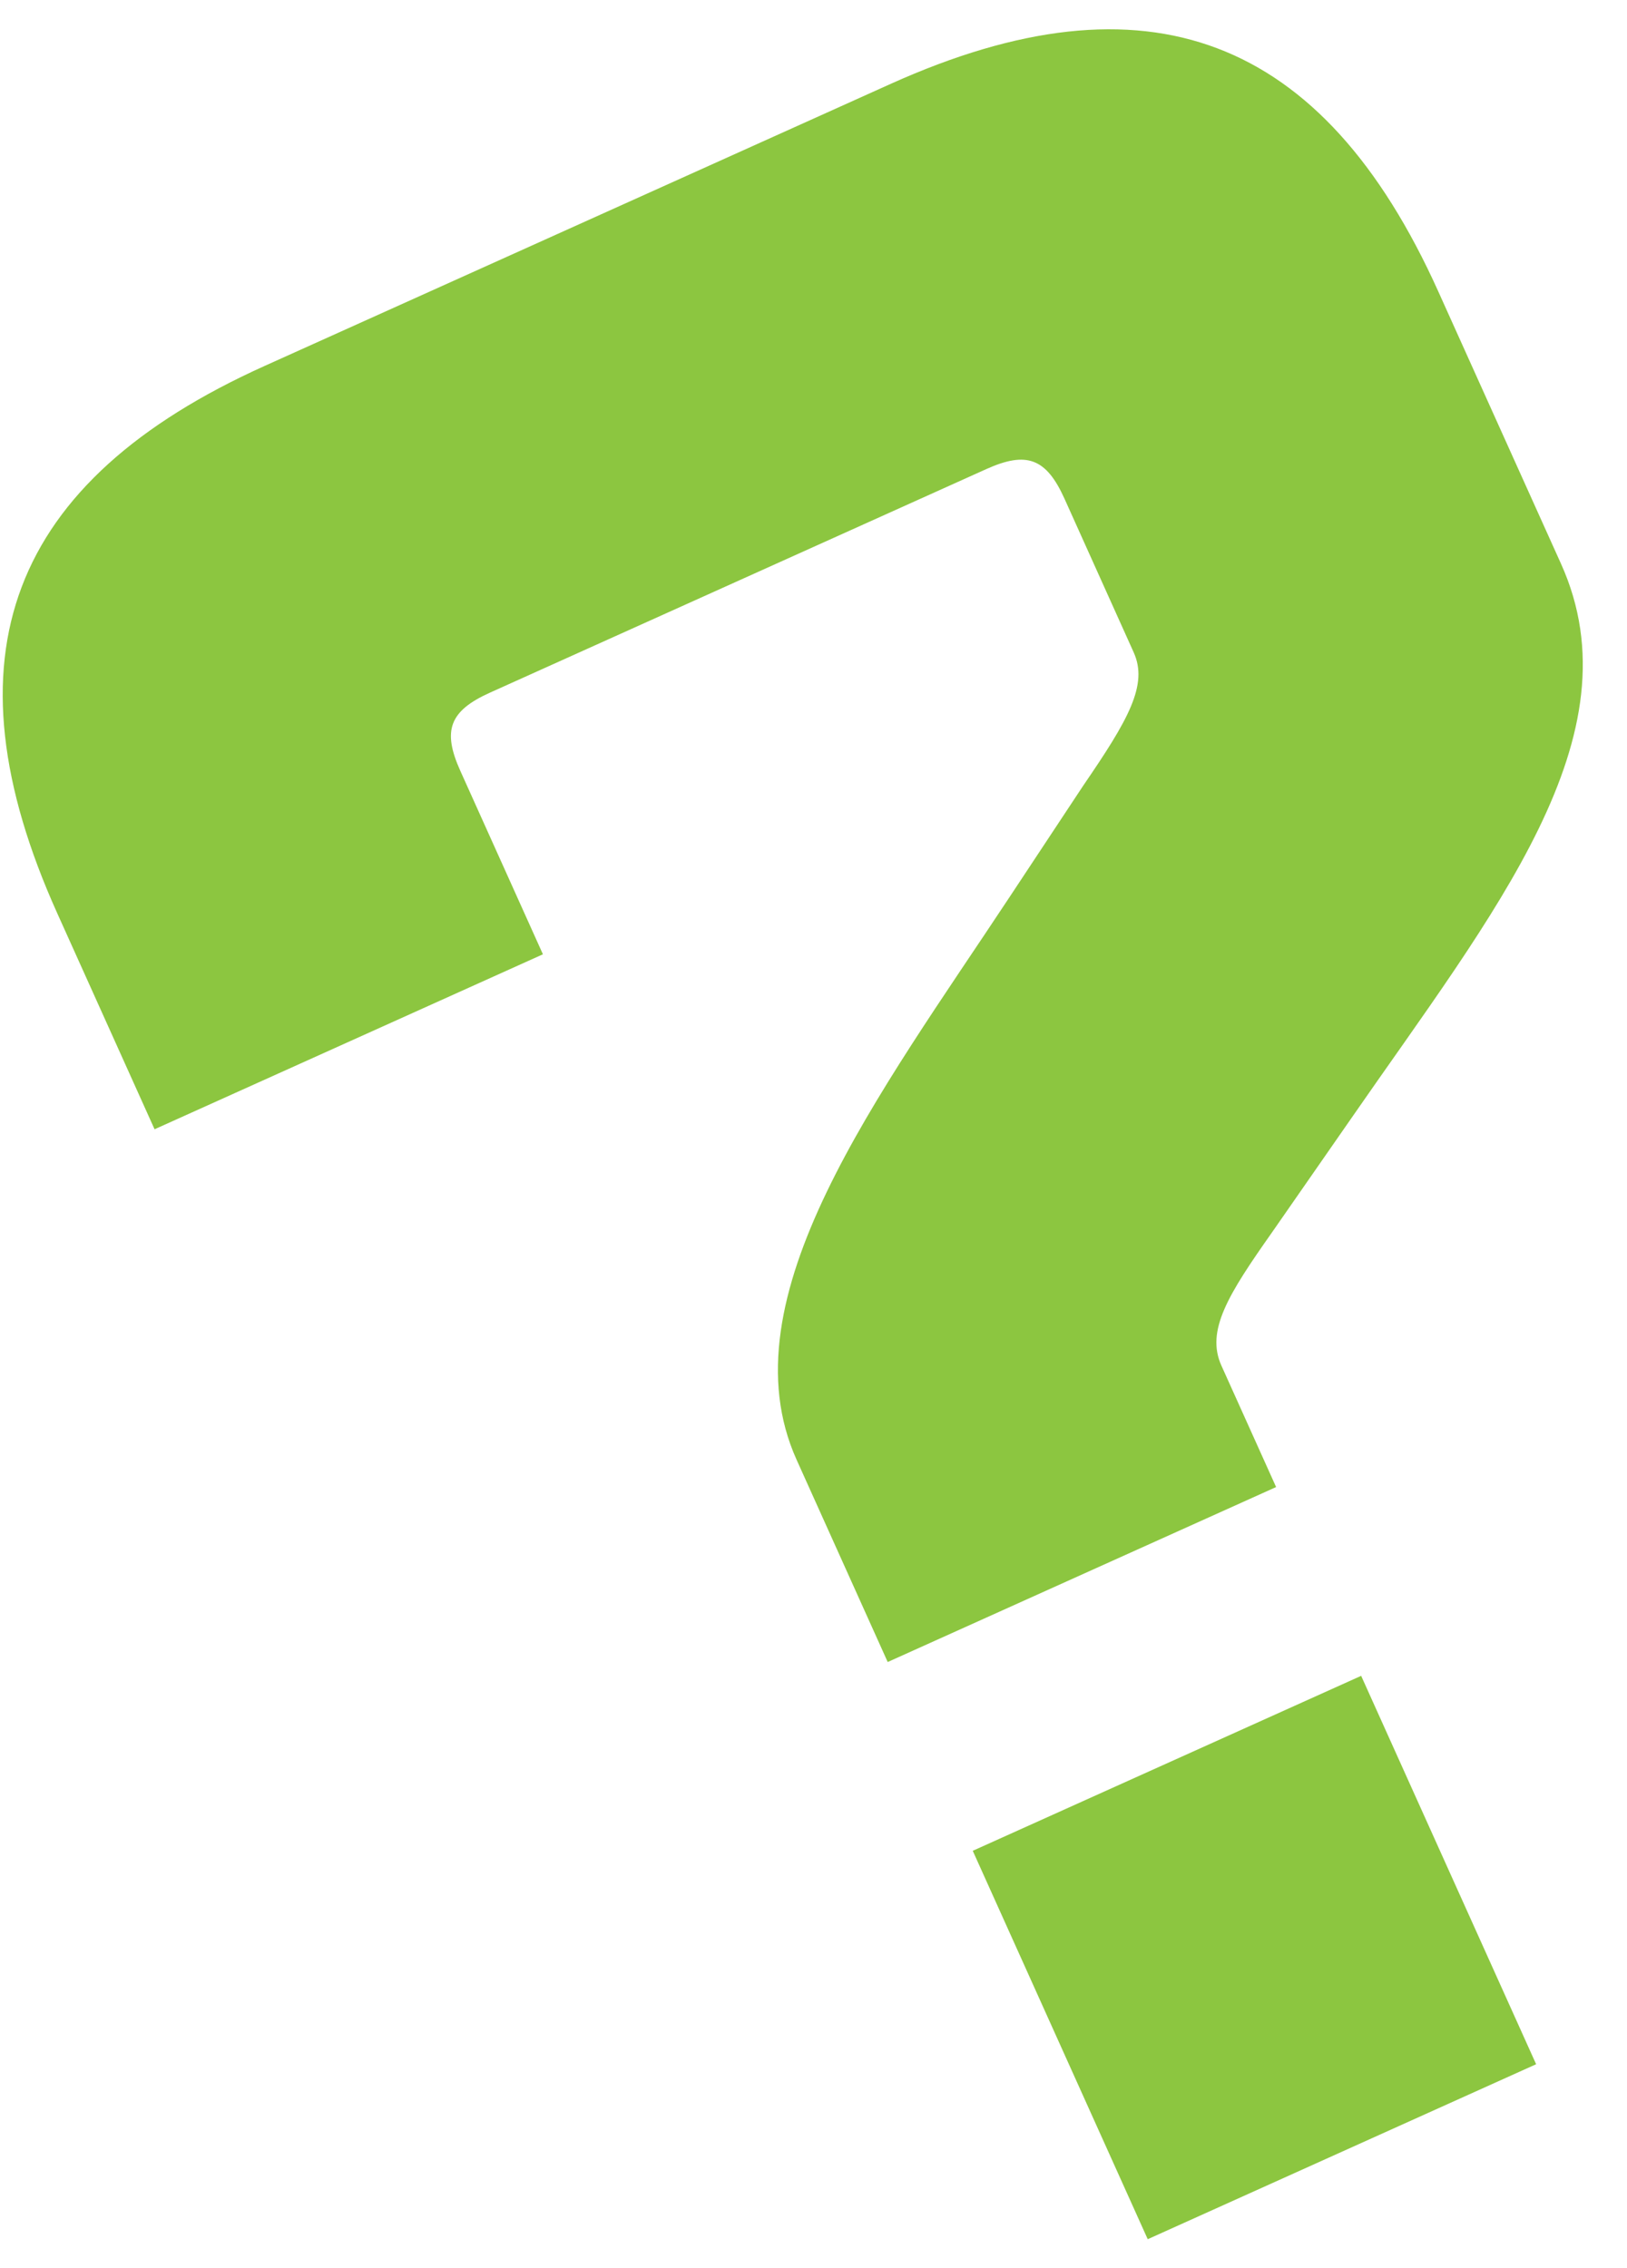 <svg width="33" height="46" viewBox="0 0 33 46" fill="none" xmlns="http://www.w3.org/2000/svg">
<path d="M18.005 33.711L25.883 30.162L24.774 27.7C24.453 26.989 24.913 26.256 25.796 25.002L27.393 22.704C30.302 18.498 33.239 14.937 31.662 11.436L29.172 5.911C26.831 0.714 23.261 -0.639 18.064 1.702L5.372 7.42C0.175 9.761 -1.178 13.331 1.163 18.528L3.135 22.905L11.012 19.356L9.337 15.636C8.967 14.816 9.117 14.419 9.938 14.049L20.004 9.515C20.824 9.145 21.221 9.295 21.591 10.116L22.995 13.234C23.291 13.891 22.886 14.599 21.973 15.932L20.486 18.181C17.826 22.21 14.678 26.325 16.157 29.608L18.005 33.711ZM23.279 45.418L31.157 41.869L27.608 33.991L19.73 37.54L23.279 45.418Z" fill="#8CC640"/>
</svg>
